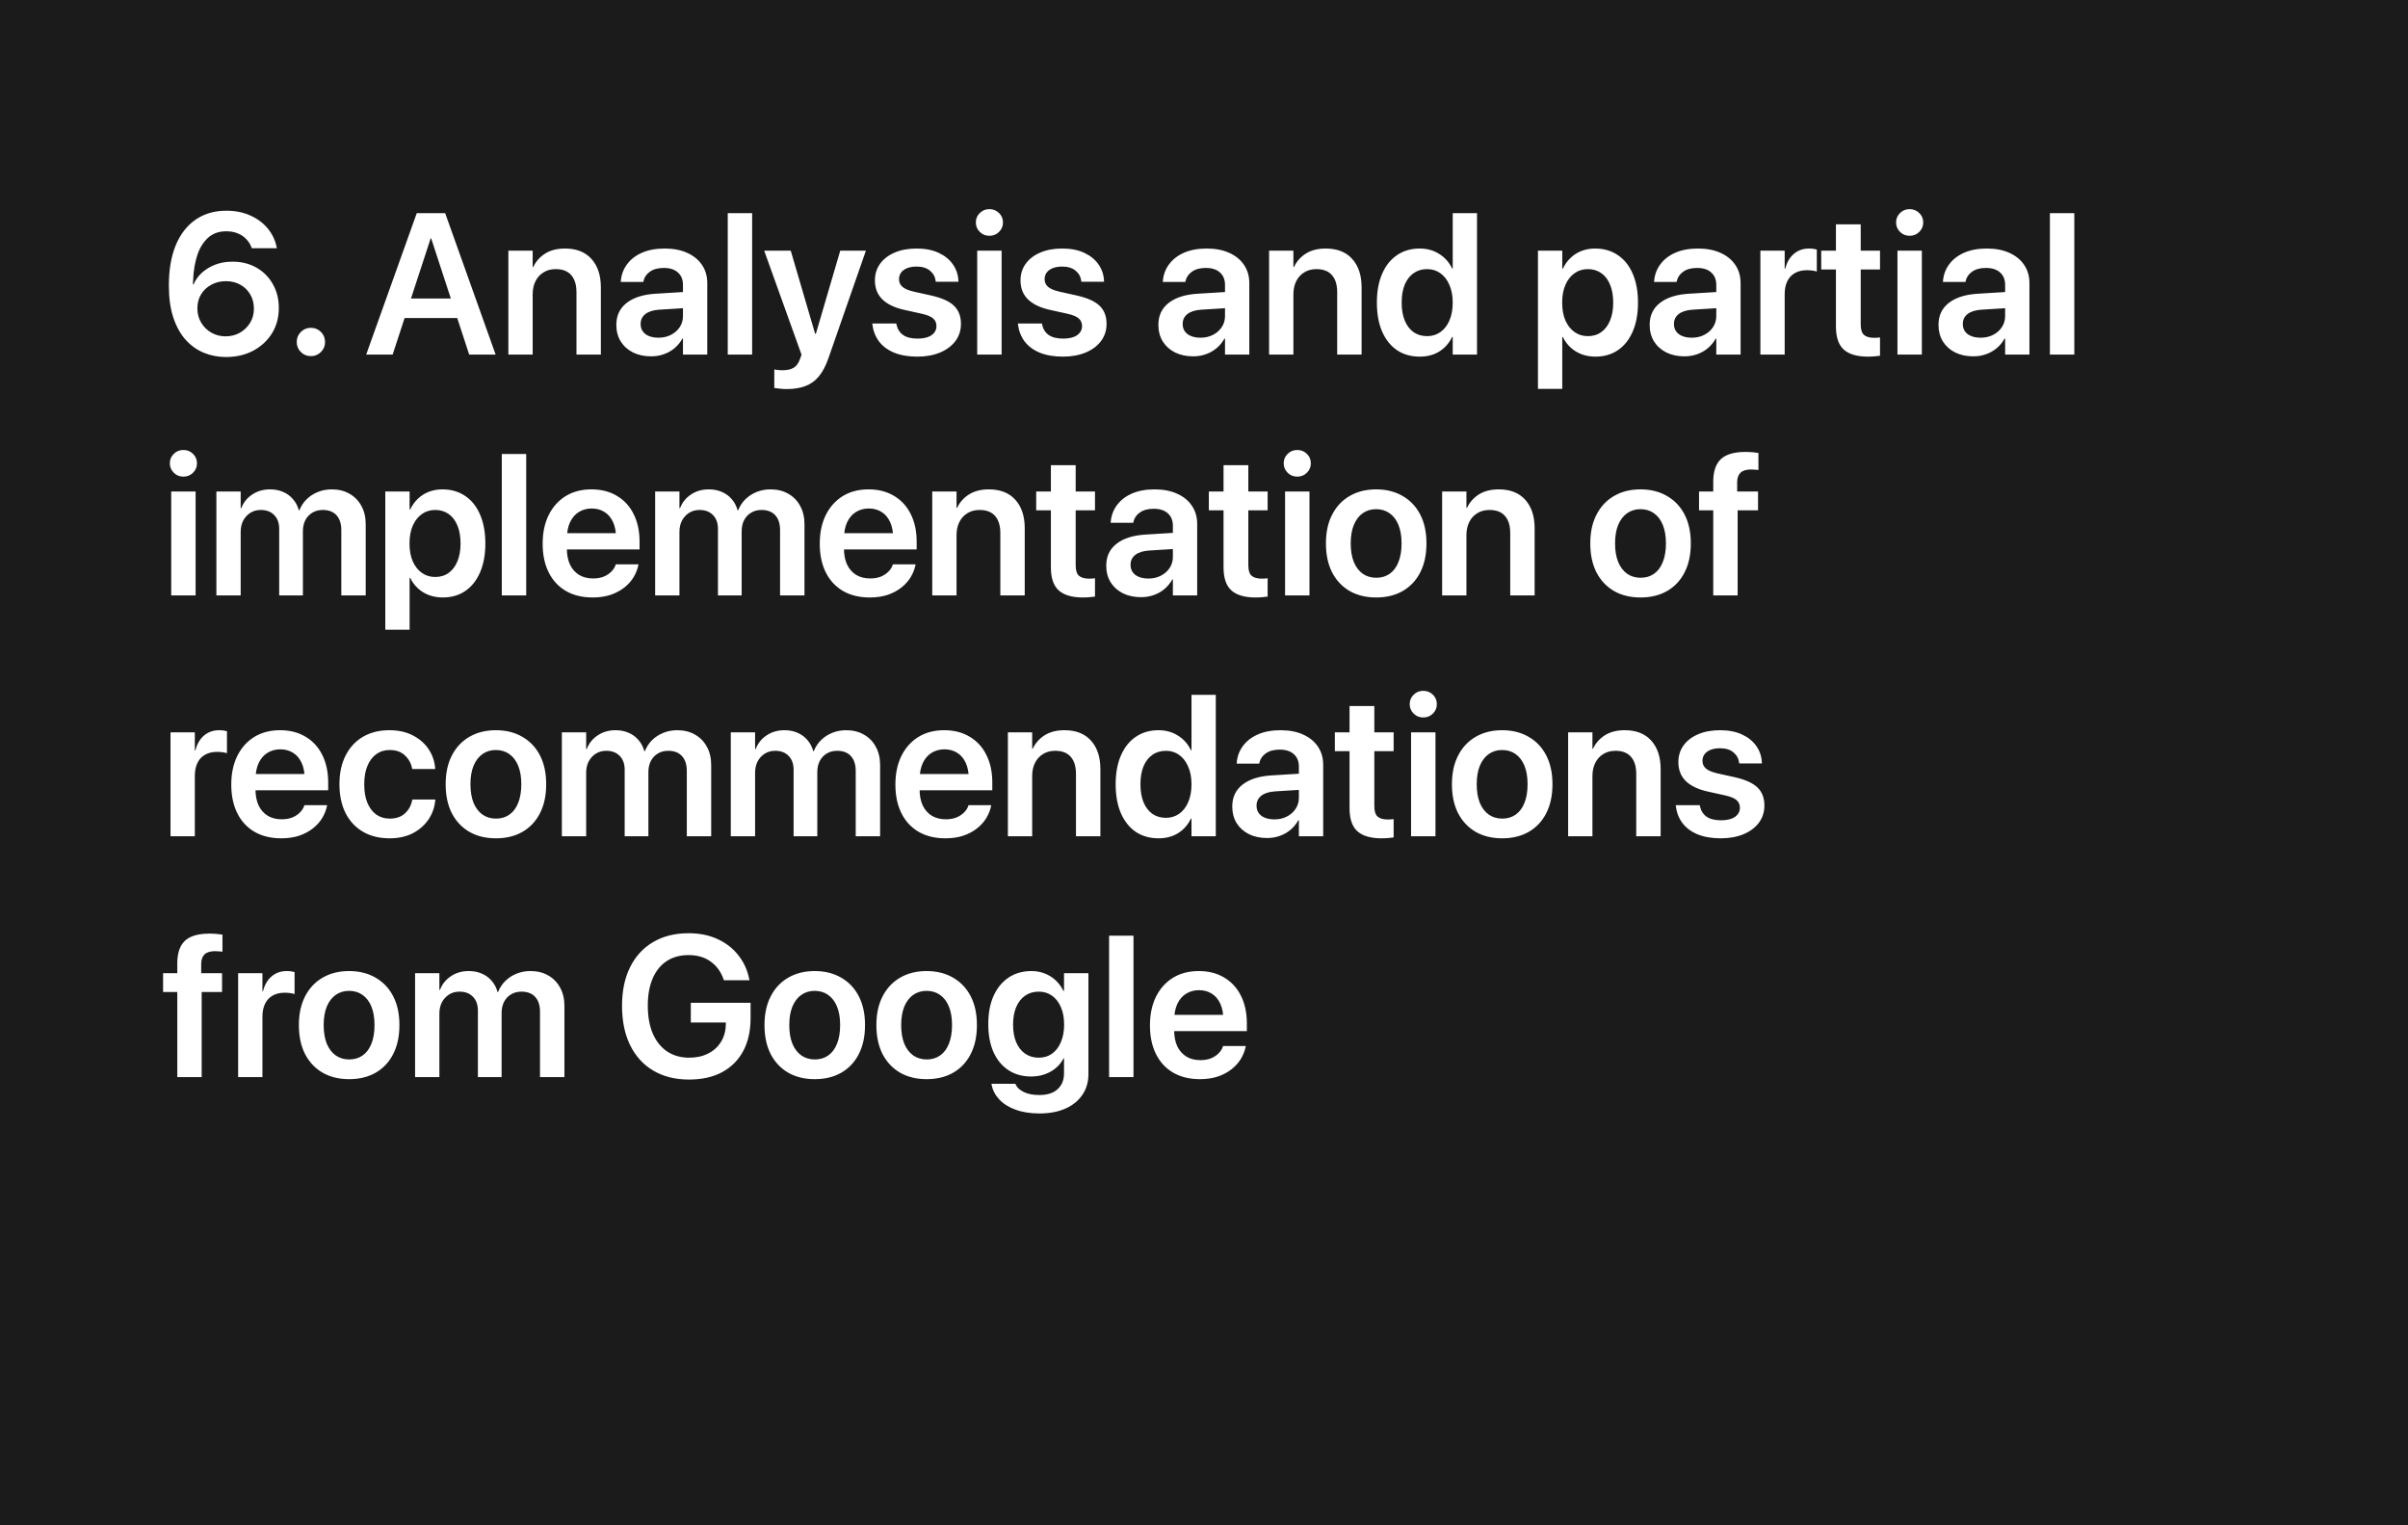 <?xml version="1.0" encoding="UTF-8"?> <svg xmlns="http://www.w3.org/2000/svg" width="360" height="228" viewBox="0 0 360 228" fill="none"> <rect width="360" height="228" fill="#1B1B1B"></rect> <path d="M33.77 53.366C35.294 53.366 36.651 53.054 37.843 52.429C39.034 51.794 39.972 50.93 40.655 49.836C41.339 48.732 41.681 47.468 41.681 46.042V46.013C41.681 44.685 41.383 43.503 40.787 42.468C40.201 41.423 39.386 40.602 38.341 40.007C37.306 39.411 36.109 39.113 34.752 39.113C33.795 39.113 32.931 39.265 32.159 39.567C31.388 39.87 30.724 40.275 30.167 40.783C29.62 41.291 29.21 41.867 28.936 42.512H28.614V46.101H29.508V46.086C29.508 45.295 29.693 44.597 30.064 43.991C30.445 43.376 30.958 42.898 31.602 42.556C32.247 42.204 32.97 42.028 33.77 42.028C34.581 42.028 35.299 42.204 35.924 42.556C36.559 42.907 37.057 43.395 37.418 44.02C37.779 44.636 37.96 45.344 37.96 46.145V46.174C37.96 46.935 37.77 47.629 37.389 48.254C37.018 48.869 36.51 49.362 35.865 49.733C35.23 50.095 34.518 50.275 33.727 50.275C32.945 50.275 32.232 50.09 31.588 49.719C30.943 49.348 30.436 48.845 30.064 48.21C29.693 47.575 29.508 46.872 29.508 46.101L28.849 42.6C28.849 42.473 28.849 42.346 28.849 42.219C28.858 42.092 28.868 41.965 28.878 41.838C28.927 40.5 29.127 39.284 29.479 38.19C29.83 37.097 30.362 36.223 31.075 35.568C31.788 34.904 32.711 34.572 33.844 34.572C34.478 34.572 35.04 34.675 35.528 34.88C36.026 35.075 36.446 35.353 36.788 35.715C37.14 36.066 37.408 36.486 37.594 36.975L37.652 37.106H41.402L41.358 36.945C41.144 35.881 40.69 34.938 39.996 34.118C39.312 33.298 38.443 32.658 37.389 32.199C36.344 31.73 35.167 31.496 33.858 31.496C32.071 31.496 30.533 31.94 29.244 32.829C27.955 33.718 26.964 34.997 26.27 36.667C25.587 38.337 25.245 40.334 25.245 42.658V42.688C25.245 44.543 25.47 46.145 25.919 47.492C26.368 48.83 26.983 49.934 27.765 50.803C28.556 51.672 29.464 52.316 30.489 52.736C31.515 53.156 32.608 53.366 33.77 53.366ZM46.485 53.234C47.071 53.234 47.569 53.029 47.98 52.619C48.39 52.209 48.595 51.711 48.595 51.125C48.595 50.529 48.39 50.026 47.98 49.616C47.569 49.206 47.071 49.001 46.485 49.001C45.89 49.001 45.387 49.206 44.977 49.616C44.566 50.026 44.361 50.529 44.361 51.125C44.361 51.711 44.566 52.209 44.977 52.619C45.387 53.029 45.89 53.234 46.485 53.234ZM54.747 53H58.702L64.386 35.627H65.484V31.862H62.306L54.747 53ZM58.57 47.536H70.274L69.264 44.621H59.581L58.57 47.536ZM70.143 53H74.098L66.554 31.862H64.459V35.627L70.143 53ZM76.002 53H79.635V43.991C79.635 43.239 79.776 42.585 80.06 42.028C80.343 41.462 80.743 41.023 81.261 40.71C81.778 40.388 82.384 40.227 83.077 40.227C84.112 40.227 84.889 40.529 85.406 41.135C85.924 41.73 86.183 42.58 86.183 43.684V53H89.83V42.951C89.83 41.154 89.361 39.738 88.424 38.703C87.496 37.668 86.178 37.15 84.469 37.15C83.297 37.15 82.311 37.399 81.51 37.898C80.719 38.395 80.123 39.065 79.723 39.904H79.635V37.473H76.002V53ZM97.345 53.264C98.028 53.264 98.668 53.156 99.264 52.941C99.869 52.727 100.406 52.419 100.875 52.019C101.344 51.618 101.725 51.149 102.018 50.612H102.105V53H105.738V42.321C105.738 41.276 105.475 40.368 104.947 39.597C104.43 38.825 103.692 38.225 102.735 37.795C101.788 37.365 100.665 37.15 99.366 37.15C98.058 37.15 96.925 37.36 95.968 37.78C95.02 38.2 94.278 38.776 93.741 39.509C93.204 40.231 92.897 41.052 92.818 41.97L92.804 42.145H96.173L96.202 42.014C96.329 41.438 96.651 40.969 97.169 40.607C97.686 40.236 98.375 40.051 99.234 40.051C100.162 40.051 100.87 40.28 101.358 40.739C101.856 41.188 102.105 41.804 102.105 42.585V47.243C102.105 47.858 101.944 48.41 101.622 48.898C101.3 49.387 100.86 49.773 100.304 50.056C99.757 50.339 99.132 50.48 98.429 50.48C97.628 50.48 96.983 50.3 96.495 49.938C96.017 49.567 95.777 49.065 95.777 48.43V48.415C95.777 47.8 96.017 47.307 96.495 46.935C96.974 46.565 97.662 46.35 98.561 46.291L103.98 45.954V43.537L98.048 43.903C96.173 44.011 94.718 44.47 93.683 45.28C92.657 46.081 92.144 47.17 92.144 48.547V48.576C92.144 49.494 92.359 50.31 92.789 51.023C93.228 51.726 93.839 52.277 94.62 52.678C95.411 53.068 96.319 53.264 97.345 53.264ZM108.8 53H112.447V31.862H108.8V53ZM117.633 58.156C118.707 58.156 119.635 58.005 120.416 57.702C121.207 57.409 121.881 56.921 122.438 56.237C122.994 55.563 123.468 54.66 123.858 53.527L129.454 37.473H125.616L121.749 50.656L122.306 49.895H121.529L122.086 50.656L118.219 37.473H114.249L119.83 53.015L119.61 53.645C119.376 54.299 119.054 54.743 118.644 54.977C118.233 55.222 117.677 55.344 116.974 55.344C116.71 55.344 116.476 55.329 116.271 55.3C116.065 55.27 115.895 55.246 115.758 55.227V57.995C115.982 58.034 116.261 58.068 116.593 58.098C116.935 58.137 117.281 58.156 117.633 58.156ZM137.145 53.308C138.414 53.308 139.537 53.107 140.514 52.707C141.5 52.297 142.271 51.726 142.828 50.993C143.385 50.251 143.663 49.392 143.663 48.415V48.4C143.663 47.277 143.321 46.384 142.638 45.72C141.954 45.046 140.807 44.528 139.195 44.167L136.617 43.596C135.816 43.41 135.245 43.166 134.903 42.863C134.571 42.56 134.405 42.19 134.405 41.75V41.735C134.405 41.355 134.508 41.023 134.713 40.739C134.928 40.456 135.23 40.236 135.621 40.08C136.021 39.924 136.49 39.846 137.027 39.846C137.877 39.846 138.546 40.051 139.034 40.461C139.522 40.861 139.806 41.374 139.884 41.999L139.898 42.116H143.297L143.282 41.955C143.243 41.057 142.97 40.246 142.462 39.523C141.964 38.801 141.256 38.225 140.338 37.795C139.42 37.365 138.316 37.15 137.027 37.15C135.787 37.15 134.698 37.351 133.761 37.751C132.823 38.151 132.096 38.708 131.578 39.421C131.061 40.134 130.802 40.964 130.802 41.911V41.926C130.802 43.078 131.173 44.02 131.915 44.753C132.667 45.485 133.785 46.013 135.27 46.335L137.848 46.906C138.658 47.092 139.22 47.331 139.532 47.624C139.845 47.907 140.001 48.278 140.001 48.737V48.752C140.001 49.133 139.884 49.465 139.649 49.748C139.425 50.031 139.103 50.246 138.683 50.393C138.263 50.539 137.755 50.612 137.159 50.612C136.231 50.612 135.509 50.427 134.991 50.056C134.483 49.685 134.161 49.162 134.024 48.488L133.995 48.356H130.406L130.421 48.488C130.538 49.445 130.865 50.29 131.402 51.023C131.949 51.745 132.701 52.307 133.658 52.707C134.625 53.107 135.787 53.308 137.145 53.308ZM146.095 53H149.742V37.473H146.095V53ZM147.911 35.246C148.487 35.246 148.971 35.051 149.361 34.66C149.752 34.27 149.947 33.801 149.947 33.254C149.947 32.697 149.752 32.228 149.361 31.848C148.971 31.457 148.487 31.262 147.911 31.262C147.345 31.262 146.866 31.457 146.476 31.848C146.085 32.228 145.89 32.697 145.89 33.254C145.89 33.801 146.085 34.27 146.476 34.66C146.866 35.051 147.345 35.246 147.911 35.246ZM158.912 53.308C160.182 53.308 161.305 53.107 162.281 52.707C163.268 52.297 164.039 51.726 164.596 50.993C165.152 50.251 165.431 49.392 165.431 48.415V48.4C165.431 47.277 165.089 46.384 164.405 45.72C163.722 45.046 162.574 44.528 160.963 44.167L158.385 43.596C157.584 43.41 157.013 43.166 156.671 42.863C156.339 42.56 156.173 42.19 156.173 41.75V41.735C156.173 41.355 156.275 41.023 156.48 40.739C156.695 40.456 156.998 40.236 157.389 40.08C157.789 39.924 158.258 39.846 158.795 39.846C159.645 39.846 160.313 40.051 160.802 40.461C161.29 40.861 161.573 41.374 161.651 41.999L161.666 42.116H165.064L165.05 41.955C165.011 41.057 164.737 40.246 164.229 39.523C163.731 38.801 163.023 38.225 162.105 37.795C161.188 37.365 160.084 37.15 158.795 37.15C157.555 37.15 156.466 37.351 155.528 37.751C154.591 38.151 153.863 38.708 153.346 39.421C152.828 40.134 152.569 40.964 152.569 41.911V41.926C152.569 43.078 152.94 44.02 153.683 44.753C154.435 45.485 155.553 46.013 157.037 46.335L159.615 46.906C160.426 47.092 160.987 47.331 161.3 47.624C161.612 47.907 161.769 48.278 161.769 48.737V48.752C161.769 49.133 161.651 49.465 161.417 49.748C161.192 50.031 160.87 50.246 160.45 50.393C160.03 50.539 159.522 50.612 158.927 50.612C157.999 50.612 157.276 50.427 156.759 50.056C156.251 49.685 155.929 49.162 155.792 48.488L155.763 48.356H152.174L152.188 48.488C152.306 49.445 152.633 50.29 153.17 51.023C153.717 51.745 154.469 52.307 155.426 52.707C156.393 53.107 157.555 53.308 158.912 53.308ZM178.38 53.264C179.063 53.264 179.703 53.156 180.299 52.941C180.904 52.727 181.441 52.419 181.91 52.019C182.379 51.618 182.76 51.149 183.053 50.612H183.141V53H186.773V42.321C186.773 41.276 186.51 40.368 185.982 39.597C185.465 38.825 184.728 38.225 183.771 37.795C182.823 37.365 181.7 37.15 180.401 37.15C179.093 37.15 177.96 37.36 177.003 37.78C176.056 38.2 175.313 38.776 174.776 39.509C174.239 40.231 173.932 41.052 173.854 41.97L173.839 42.145H177.208L177.237 42.014C177.364 41.438 177.687 40.969 178.204 40.607C178.722 40.236 179.41 40.051 180.27 40.051C181.197 40.051 181.905 40.28 182.394 40.739C182.892 41.188 183.141 41.804 183.141 42.585V47.243C183.141 47.858 182.979 48.41 182.657 48.898C182.335 49.387 181.896 49.773 181.339 50.056C180.792 50.339 180.167 50.48 179.464 50.48C178.663 50.48 178.019 50.3 177.53 49.938C177.052 49.567 176.812 49.065 176.812 48.43V48.415C176.812 47.8 177.052 47.307 177.53 46.935C178.009 46.565 178.697 46.35 179.596 46.291L185.016 45.954V43.537L179.083 43.903C177.208 44.011 175.753 44.47 174.718 45.28C173.692 46.081 173.18 47.17 173.18 48.547V48.576C173.18 49.494 173.395 50.31 173.824 51.023C174.264 51.726 174.874 52.277 175.655 52.678C176.446 53.068 177.354 53.264 178.38 53.264ZM189.732 53H193.365V43.991C193.365 43.239 193.507 42.585 193.79 42.028C194.073 41.462 194.474 41.023 194.991 40.71C195.509 40.388 196.114 40.227 196.808 40.227C197.843 40.227 198.619 40.529 199.137 41.135C199.654 41.73 199.913 42.58 199.913 43.684V53H203.561V42.951C203.561 41.154 203.092 39.738 202.154 38.703C201.227 37.668 199.908 37.15 198.199 37.15C197.027 37.15 196.041 37.399 195.24 37.898C194.449 38.395 193.854 39.065 193.453 39.904H193.365V37.473H189.732V53ZM212.262 53.308C213.385 53.308 214.361 53.049 215.191 52.531C216.021 52.004 216.656 51.281 217.096 50.363H217.184V53H220.816V31.862H217.184V40.139H217.096C216.656 39.211 216.012 38.483 215.162 37.956C214.322 37.419 213.351 37.15 212.247 37.15C210.948 37.15 209.82 37.477 208.863 38.132C207.906 38.776 207.164 39.704 206.637 40.915C206.109 42.116 205.846 43.552 205.846 45.222V45.236C205.846 46.897 206.104 48.332 206.622 49.543C207.149 50.754 207.892 51.687 208.849 52.341C209.815 52.985 210.953 53.308 212.262 53.308ZM213.36 50.246C212.579 50.246 211.9 50.046 211.324 49.645C210.758 49.235 210.318 48.654 210.006 47.902C209.703 47.15 209.552 46.262 209.552 45.236V45.222C209.552 44.187 209.703 43.298 210.006 42.556C210.318 41.813 210.758 41.242 211.324 40.842C211.9 40.432 212.579 40.227 213.36 40.227C214.112 40.227 214.771 40.432 215.338 40.842C215.914 41.252 216.363 41.833 216.686 42.585C217.018 43.327 217.184 44.206 217.184 45.222V45.236C217.184 46.252 217.022 47.136 216.7 47.888C216.378 48.64 215.929 49.221 215.353 49.631C214.776 50.041 214.112 50.246 213.36 50.246ZM229.928 58.127H233.561V50.378H233.648C233.941 50.983 234.327 51.506 234.806 51.945C235.284 52.385 235.836 52.722 236.461 52.956C237.096 53.19 237.779 53.308 238.512 53.308C239.811 53.308 240.934 52.985 241.881 52.341C242.838 51.687 243.575 50.759 244.093 49.558C244.62 48.347 244.884 46.911 244.884 45.251V45.236C244.884 43.566 244.62 42.126 244.093 40.915C243.575 39.704 242.833 38.776 241.866 38.132C240.909 37.477 239.771 37.15 238.453 37.15C237.721 37.15 237.042 37.273 236.417 37.517C235.802 37.761 235.26 38.107 234.791 38.557C234.332 38.996 233.951 39.528 233.648 40.153H233.561V37.473H229.928V58.127ZM237.384 50.246C236.632 50.246 235.968 50.041 235.392 49.631C234.815 49.221 234.361 48.645 234.029 47.902C233.707 47.15 233.546 46.267 233.546 45.251V45.236C233.546 44.211 233.707 43.327 234.029 42.585C234.361 41.833 234.815 41.252 235.392 40.842C235.968 40.432 236.632 40.227 237.384 40.227C238.155 40.227 238.824 40.427 239.391 40.827C239.967 41.227 240.406 41.804 240.709 42.556C241.021 43.298 241.178 44.191 241.178 45.236V45.251C241.178 46.267 241.021 47.15 240.709 47.902C240.406 48.645 239.972 49.221 239.405 49.631C238.839 50.041 238.165 50.246 237.384 50.246ZM251.827 53.264C252.511 53.264 253.15 53.156 253.746 52.941C254.352 52.727 254.889 52.419 255.357 52.019C255.826 51.618 256.207 51.149 256.5 50.612H256.588V53H260.221V42.321C260.221 41.276 259.957 40.368 259.43 39.597C258.912 38.825 258.175 38.225 257.218 37.795C256.271 37.365 255.147 37.15 253.849 37.15C252.54 37.15 251.407 37.36 250.45 37.78C249.503 38.2 248.761 38.776 248.224 39.509C247.687 40.231 247.379 41.052 247.301 41.97L247.286 42.145H250.655L250.685 42.014C250.812 41.438 251.134 40.969 251.651 40.607C252.169 40.236 252.857 40.051 253.717 40.051C254.645 40.051 255.353 40.28 255.841 40.739C256.339 41.188 256.588 41.804 256.588 42.585V47.243C256.588 47.858 256.427 48.41 256.104 48.898C255.782 49.387 255.343 49.773 254.786 50.056C254.239 50.339 253.614 50.48 252.911 50.48C252.11 50.48 251.466 50.3 250.978 49.938C250.499 49.567 250.26 49.065 250.26 48.43V48.415C250.26 47.8 250.499 47.307 250.978 46.935C251.456 46.565 252.145 46.35 253.043 46.291L258.463 45.954V43.537L252.53 43.903C250.655 44.011 249.2 44.47 248.165 45.28C247.14 46.081 246.627 47.17 246.627 48.547V48.576C246.627 49.494 246.842 50.31 247.271 51.023C247.711 51.726 248.321 52.277 249.103 52.678C249.894 53.068 250.802 53.264 251.827 53.264ZM263.18 53H266.812V43.991C266.812 43.22 266.944 42.565 267.208 42.028C267.472 41.491 267.853 41.086 268.351 40.812C268.849 40.529 269.439 40.388 270.123 40.388C270.436 40.388 270.724 40.407 270.987 40.446C271.261 40.485 271.471 40.534 271.617 40.593V37.297C271.48 37.258 271.31 37.224 271.104 37.194C270.899 37.165 270.685 37.15 270.46 37.15C269.562 37.15 268.8 37.419 268.175 37.956C267.56 38.483 267.135 39.216 266.9 40.153H266.812V37.473H263.18V53ZM279.249 53.308C279.63 53.308 279.972 53.293 280.274 53.264C280.587 53.234 280.851 53.205 281.065 53.176V50.437C280.938 50.446 280.802 50.461 280.655 50.48C280.519 50.49 280.357 50.495 280.172 50.495C279.518 50.495 279.02 50.353 278.678 50.07C278.346 49.777 278.18 49.255 278.18 48.503V40.285H281.065V37.473H278.18V33.532H274.474V37.473H272.276V40.285H274.474V48.796C274.474 50.398 274.864 51.55 275.646 52.253C276.437 52.956 277.638 53.308 279.249 53.308ZM283.673 53H287.32V37.473H283.673V53ZM285.489 35.246C286.065 35.246 286.549 35.051 286.939 34.66C287.33 34.27 287.525 33.801 287.525 33.254C287.525 32.697 287.33 32.228 286.939 31.848C286.549 31.457 286.065 31.262 285.489 31.262C284.923 31.262 284.444 31.457 284.054 31.848C283.663 32.228 283.468 32.697 283.468 33.254C283.468 33.801 283.663 34.27 284.054 34.66C284.444 35.051 284.923 35.246 285.489 35.246ZM295.011 53.264C295.694 53.264 296.334 53.156 296.93 52.941C297.535 52.727 298.072 52.419 298.541 52.019C299.01 51.618 299.391 51.149 299.684 50.612H299.771V53H303.404V42.321C303.404 41.276 303.141 40.368 302.613 39.597C302.096 38.825 301.358 38.225 300.401 37.795C299.454 37.365 298.331 37.15 297.032 37.15C295.724 37.15 294.591 37.36 293.634 37.78C292.687 38.2 291.944 38.776 291.407 39.509C290.87 40.231 290.562 41.052 290.484 41.97L290.47 42.145H293.839L293.868 42.014C293.995 41.438 294.317 40.969 294.835 40.607C295.353 40.236 296.041 40.051 296.9 40.051C297.828 40.051 298.536 40.28 299.024 40.739C299.522 41.188 299.771 41.804 299.771 42.585V47.243C299.771 47.858 299.61 48.41 299.288 48.898C298.966 49.387 298.526 49.773 297.97 50.056C297.423 50.339 296.798 50.48 296.095 50.48C295.294 50.48 294.649 50.3 294.161 49.938C293.683 49.567 293.443 49.065 293.443 48.43V48.415C293.443 47.8 293.683 47.307 294.161 46.935C294.64 46.565 295.328 46.35 296.227 46.291L301.646 45.954V43.537L295.714 43.903C293.839 44.011 292.384 44.47 291.349 45.28C290.323 46.081 289.811 47.17 289.811 48.547V48.576C289.811 49.494 290.025 50.31 290.455 51.023C290.895 51.726 291.505 52.277 292.286 52.678C293.077 53.068 293.985 53.264 295.011 53.264ZM306.466 53H310.113V31.862H306.466V53ZM25.597 89H29.244V73.473H25.597V89ZM27.413 71.246C27.989 71.246 28.473 71.051 28.863 70.66C29.254 70.269 29.449 69.801 29.449 69.254C29.449 68.697 29.254 68.228 28.863 67.848C28.473 67.457 27.989 67.262 27.413 67.262C26.847 67.262 26.368 67.457 25.977 67.848C25.587 68.228 25.392 68.697 25.392 69.254C25.392 69.801 25.587 70.269 25.977 70.66C26.368 71.051 26.847 71.246 27.413 71.246ZM32.35 89H35.982V79.493C35.982 78.858 36.109 78.297 36.363 77.809C36.627 77.32 36.983 76.935 37.433 76.651C37.882 76.368 38.399 76.227 38.985 76.227C39.835 76.227 40.504 76.481 40.992 76.988C41.49 77.486 41.739 78.175 41.739 79.054V89H45.284V79.405C45.284 78.78 45.406 78.228 45.65 77.75C45.904 77.272 46.251 76.9 46.69 76.637C47.14 76.363 47.657 76.227 48.243 76.227C49.142 76.227 49.83 76.49 50.309 77.018C50.787 77.545 51.026 78.287 51.026 79.244V89H54.674V78.351C54.674 77.306 54.459 76.397 54.029 75.626C53.609 74.845 53.019 74.239 52.257 73.81C51.505 73.37 50.616 73.15 49.591 73.15C48.849 73.15 48.155 73.282 47.511 73.546C46.876 73.8 46.319 74.161 45.841 74.63C45.372 75.089 45.011 75.641 44.757 76.285H44.684C44.498 75.621 44.2 75.06 43.79 74.601C43.39 74.132 42.901 73.775 42.325 73.531C41.749 73.277 41.1 73.15 40.377 73.15C39.352 73.15 38.458 73.409 37.696 73.927C36.935 74.435 36.393 75.113 36.07 75.963H35.982V73.473H32.35V89ZM57.603 94.127H61.236V86.378H61.324C61.617 86.983 62.003 87.506 62.481 87.945C62.96 88.385 63.512 88.722 64.137 88.956C64.772 89.19 65.455 89.308 66.188 89.308C67.486 89.308 68.609 88.985 69.557 88.341C70.514 87.686 71.251 86.759 71.769 85.558C72.296 84.347 72.56 82.911 72.56 81.251V81.236C72.56 79.566 72.296 78.126 71.769 76.915C71.251 75.704 70.509 74.776 69.542 74.132C68.585 73.478 67.447 73.15 66.129 73.15C65.397 73.15 64.718 73.272 64.093 73.517C63.477 73.761 62.935 74.107 62.467 74.557C62.008 74.996 61.627 75.528 61.324 76.153H61.236V73.473H57.603V94.127ZM65.06 86.246C64.308 86.246 63.644 86.041 63.067 85.631C62.491 85.221 62.037 84.644 61.705 83.902C61.383 83.15 61.222 82.267 61.222 81.251V81.236C61.222 80.211 61.383 79.327 61.705 78.585C62.037 77.833 62.491 77.252 63.067 76.842C63.644 76.432 64.308 76.227 65.06 76.227C65.831 76.227 66.5 76.427 67.066 76.827C67.643 77.228 68.082 77.804 68.385 78.556C68.697 79.298 68.853 80.191 68.853 81.236V81.251C68.853 82.267 68.697 83.15 68.385 83.902C68.082 84.644 67.647 85.221 67.081 85.631C66.515 86.041 65.841 86.246 65.06 86.246ZM75.02 89H78.668V67.862H75.02V89ZM88.6 89.308C89.606 89.308 90.504 89.176 91.295 88.912C92.086 88.639 92.769 88.272 93.346 87.814C93.922 87.355 94.381 86.842 94.723 86.275C95.064 85.699 95.299 85.113 95.426 84.518L95.455 84.356H92.057L92.027 84.459C91.91 84.811 91.7 85.138 91.397 85.44C91.105 85.743 90.728 85.992 90.269 86.188C89.811 86.373 89.278 86.466 88.673 86.466C87.862 86.466 87.164 86.29 86.578 85.939C85.992 85.577 85.538 85.064 85.216 84.4C84.903 83.727 84.747 82.916 84.747 81.969V80.562C84.747 79.586 84.903 78.756 85.216 78.072C85.538 77.389 85.978 76.876 86.534 76.534C87.101 76.183 87.745 76.007 88.468 76.007C89.181 76.007 89.811 76.178 90.357 76.519C90.904 76.852 91.334 77.355 91.647 78.028C91.959 78.702 92.115 79.547 92.115 80.562V81.969L93.873 79.698H82.931V82.13H95.616V80.958C95.616 79.395 95.323 78.028 94.737 76.856C94.161 75.685 93.331 74.776 92.247 74.132C91.173 73.478 89.898 73.15 88.424 73.15C86.939 73.15 85.65 73.487 84.557 74.161C83.473 74.835 82.628 75.782 82.022 77.003C81.427 78.214 81.129 79.635 81.129 81.266V81.28C81.129 82.921 81.427 84.342 82.022 85.543C82.618 86.744 83.473 87.672 84.586 88.326C85.709 88.981 87.047 89.308 88.6 89.308ZM97.945 89H101.578V79.493C101.578 78.858 101.705 78.297 101.959 77.809C102.223 77.32 102.579 76.935 103.028 76.651C103.478 76.368 103.995 76.227 104.581 76.227C105.431 76.227 106.1 76.481 106.588 76.988C107.086 77.486 107.335 78.175 107.335 79.054V89H110.88V79.405C110.88 78.78 111.002 78.228 111.246 77.75C111.5 77.272 111.847 76.9 112.286 76.637C112.735 76.363 113.253 76.227 113.839 76.227C114.737 76.227 115.426 76.49 115.904 77.018C116.383 77.545 116.622 78.287 116.622 79.244V89H120.27V78.351C120.27 77.306 120.055 76.397 119.625 75.626C119.205 74.845 118.614 74.239 117.853 73.81C117.101 73.37 116.212 73.15 115.187 73.15C114.444 73.15 113.751 73.282 113.106 73.546C112.472 73.8 111.915 74.161 111.437 74.63C110.968 75.089 110.606 75.641 110.353 76.285H110.279C110.094 75.621 109.796 75.06 109.386 74.601C108.985 74.132 108.497 73.775 107.921 73.531C107.345 73.277 106.695 73.15 105.973 73.15C104.947 73.15 104.054 73.409 103.292 73.927C102.53 74.435 101.988 75.113 101.666 75.963H101.578V73.473H97.945V89ZM130.025 89.308C131.031 89.308 131.93 89.176 132.721 88.912C133.512 88.639 134.195 88.272 134.771 87.814C135.348 87.355 135.807 86.842 136.148 86.275C136.49 85.699 136.725 85.113 136.852 84.518L136.881 84.356H133.482L133.453 84.459C133.336 84.811 133.126 85.138 132.823 85.44C132.53 85.743 132.154 85.992 131.695 86.188C131.236 86.373 130.704 86.466 130.099 86.466C129.288 86.466 128.59 86.29 128.004 85.939C127.418 85.577 126.964 85.064 126.642 84.4C126.329 83.727 126.173 82.916 126.173 81.969V80.562C126.173 79.586 126.329 78.756 126.642 78.072C126.964 77.389 127.403 76.876 127.96 76.534C128.526 76.183 129.171 76.007 129.894 76.007C130.606 76.007 131.236 76.178 131.783 76.519C132.33 76.852 132.76 77.355 133.072 78.028C133.385 78.702 133.541 79.547 133.541 80.562V81.969L135.299 79.698H124.356V82.13H137.042V80.958C137.042 79.395 136.749 78.028 136.163 76.856C135.587 75.685 134.757 74.776 133.673 74.132C132.599 73.478 131.324 73.15 129.85 73.15C128.365 73.15 127.076 73.487 125.982 74.161C124.898 74.835 124.054 75.782 123.448 77.003C122.853 78.214 122.555 79.635 122.555 81.266V81.28C122.555 82.921 122.853 84.342 123.448 85.543C124.044 86.744 124.898 87.672 126.012 88.326C127.135 88.981 128.473 89.308 130.025 89.308ZM139.371 89H143.004V79.991C143.004 79.239 143.146 78.585 143.429 78.028C143.712 77.462 144.112 77.022 144.63 76.71C145.147 76.388 145.753 76.227 146.446 76.227C147.481 76.227 148.258 76.529 148.775 77.135C149.293 77.731 149.552 78.58 149.552 79.684V89H153.199V78.951C153.199 77.154 152.73 75.738 151.793 74.703C150.865 73.668 149.547 73.15 147.838 73.15C146.666 73.15 145.68 73.399 144.879 73.897C144.088 74.395 143.492 75.064 143.092 75.904H143.004V73.473H139.371V89ZM161.886 89.308C162.267 89.308 162.608 89.293 162.911 89.264C163.224 89.234 163.487 89.205 163.702 89.176V86.436C163.575 86.446 163.438 86.461 163.292 86.481C163.155 86.49 162.994 86.495 162.809 86.495C162.154 86.495 161.656 86.353 161.314 86.07C160.982 85.777 160.816 85.255 160.816 84.503V76.285H163.702V73.473H160.816V69.532H157.11V73.473H154.913V76.285H157.11V84.796C157.11 86.397 157.501 87.55 158.282 88.253C159.073 88.956 160.274 89.308 161.886 89.308ZM170.587 89.264C171.271 89.264 171.91 89.156 172.506 88.941C173.111 88.727 173.648 88.419 174.117 88.019C174.586 87.618 174.967 87.149 175.26 86.612H175.348V89H178.98V78.321C178.98 77.276 178.717 76.368 178.189 75.597C177.672 74.825 176.935 74.225 175.978 73.795C175.03 73.365 173.907 73.15 172.608 73.15C171.3 73.15 170.167 73.36 169.21 73.78C168.263 74.2 167.521 74.776 166.983 75.509C166.446 76.231 166.139 77.052 166.061 77.97L166.046 78.145H169.415L169.444 78.014C169.571 77.438 169.894 76.969 170.411 76.607C170.929 76.236 171.617 76.051 172.477 76.051C173.404 76.051 174.112 76.28 174.601 76.739C175.099 77.189 175.348 77.804 175.348 78.585V83.243C175.348 83.858 175.187 84.41 174.864 84.898C174.542 85.387 174.103 85.772 173.546 86.056C172.999 86.339 172.374 86.481 171.671 86.481C170.87 86.481 170.226 86.3 169.737 85.939C169.259 85.567 169.02 85.064 169.02 84.43V84.415C169.02 83.8 169.259 83.307 169.737 82.936C170.216 82.564 170.904 82.35 171.803 82.291L177.223 81.954V79.537L171.29 79.903C169.415 80.011 167.96 80.47 166.925 81.28C165.899 82.081 165.387 83.17 165.387 84.547V84.576C165.387 85.494 165.602 86.31 166.031 87.022C166.471 87.726 167.081 88.277 167.862 88.678C168.653 89.068 169.562 89.264 170.587 89.264ZM187.696 89.308C188.077 89.308 188.419 89.293 188.722 89.264C189.034 89.234 189.298 89.205 189.513 89.176V86.436C189.386 86.446 189.249 86.461 189.103 86.481C188.966 86.49 188.805 86.495 188.619 86.495C187.965 86.495 187.467 86.353 187.125 86.07C186.793 85.777 186.627 85.255 186.627 84.503V76.285H189.513V73.473H186.627V69.532H182.921V73.473H180.724V76.285H182.921V84.796C182.921 86.397 183.312 87.55 184.093 88.253C184.884 88.956 186.085 89.308 187.696 89.308ZM192.12 89H195.768V73.473H192.12V89ZM193.937 71.246C194.513 71.246 194.996 71.051 195.387 70.66C195.777 70.269 195.973 69.801 195.973 69.254C195.973 68.697 195.777 68.228 195.387 67.848C194.996 67.457 194.513 67.262 193.937 67.262C193.37 67.262 192.892 67.457 192.501 67.848C192.11 68.228 191.915 68.697 191.915 69.254C191.915 69.801 192.11 70.269 192.501 70.66C192.892 71.051 193.37 71.246 193.937 71.246ZM205.743 89.308C207.267 89.308 208.59 88.985 209.713 88.341C210.836 87.696 211.705 86.773 212.32 85.572C212.945 84.361 213.258 82.916 213.258 81.236V81.207C213.258 79.537 212.945 78.102 212.32 76.9C211.695 75.699 210.816 74.776 209.684 74.132C208.561 73.478 207.242 73.15 205.729 73.15C204.225 73.15 202.911 73.478 201.788 74.132C200.665 74.776 199.791 75.704 199.166 76.915C198.541 78.116 198.229 79.547 198.229 81.207V81.236C198.229 82.906 198.536 84.347 199.151 85.558C199.776 86.759 200.65 87.686 201.773 88.341C202.896 88.985 204.22 89.308 205.743 89.308ZM205.758 86.363C204.986 86.363 204.312 86.163 203.736 85.763C203.17 85.362 202.726 84.781 202.403 84.019C202.091 83.248 201.935 82.32 201.935 81.236V81.207C201.935 80.133 202.091 79.215 202.403 78.453C202.726 77.691 203.17 77.11 203.736 76.71C204.312 76.31 204.977 76.109 205.729 76.109C206.5 76.109 207.169 76.31 207.735 76.71C208.312 77.11 208.756 77.691 209.068 78.453C209.381 79.215 209.537 80.133 209.537 81.207V81.236C209.537 82.32 209.381 83.248 209.068 84.019C208.766 84.781 208.331 85.362 207.765 85.763C207.198 86.163 206.529 86.363 205.758 86.363ZM215.602 89H219.234V79.991C219.234 79.239 219.376 78.585 219.659 78.028C219.942 77.462 220.343 77.022 220.86 76.71C221.378 76.388 221.983 76.227 222.677 76.227C223.712 76.227 224.488 76.529 225.006 77.135C225.523 77.731 225.782 78.58 225.782 79.684V89H229.43V78.951C229.43 77.154 228.961 75.738 228.023 74.703C227.096 73.668 225.777 73.15 224.068 73.15C222.896 73.15 221.91 73.399 221.109 73.897C220.318 74.395 219.723 75.064 219.322 75.904H219.234V73.473H215.602V89ZM245.265 89.308C246.788 89.308 248.111 88.985 249.234 88.341C250.357 87.696 251.227 86.773 251.842 85.572C252.467 84.361 252.779 82.916 252.779 81.236V81.207C252.779 79.537 252.467 78.102 251.842 76.9C251.217 75.699 250.338 74.776 249.205 74.132C248.082 73.478 246.764 73.15 245.25 73.15C243.746 73.15 242.433 73.478 241.31 74.132C240.187 74.776 239.312 75.704 238.688 76.915C238.062 78.116 237.75 79.547 237.75 81.207V81.236C237.75 82.906 238.058 84.347 238.673 85.558C239.298 86.759 240.172 87.686 241.295 88.341C242.418 88.985 243.741 89.308 245.265 89.308ZM245.279 86.363C244.508 86.363 243.834 86.163 243.258 85.763C242.691 85.362 242.247 84.781 241.925 84.019C241.612 83.248 241.456 82.32 241.456 81.236V81.207C241.456 80.133 241.612 79.215 241.925 78.453C242.247 77.691 242.691 77.11 243.258 76.71C243.834 76.31 244.498 76.109 245.25 76.109C246.021 76.109 246.69 76.31 247.257 76.71C247.833 77.11 248.277 77.691 248.59 78.453C248.902 79.215 249.059 80.133 249.059 81.207V81.236C249.059 82.32 248.902 83.248 248.59 84.019C248.287 84.781 247.853 85.362 247.286 85.763C246.72 86.163 246.051 86.363 245.279 86.363ZM256.134 89H259.781V76.285H262.828V73.473H259.708V72.096C259.708 71.461 259.874 70.982 260.206 70.66C260.548 70.338 261.075 70.177 261.788 70.177C261.983 70.177 262.174 70.186 262.359 70.206C262.555 70.216 262.73 70.231 262.887 70.25V67.701C262.662 67.662 262.369 67.628 262.008 67.599C261.656 67.569 261.3 67.555 260.938 67.555C259.249 67.555 258.023 67.916 257.262 68.639C256.51 69.361 256.134 70.48 256.134 71.993V73.473H254.01V76.285H256.134V89ZM25.494 125H29.127V115.991C29.127 115.22 29.259 114.565 29.523 114.028C29.786 113.491 30.167 113.086 30.665 112.812C31.163 112.529 31.754 112.388 32.438 112.388C32.75 112.388 33.038 112.407 33.302 112.446C33.575 112.485 33.785 112.534 33.932 112.593V109.297C33.795 109.258 33.624 109.224 33.419 109.194C33.214 109.165 32.999 109.15 32.774 109.15C31.876 109.15 31.114 109.419 30.489 109.956C29.874 110.483 29.449 111.216 29.215 112.153H29.127V109.473H25.494V125ZM42.047 125.308C43.053 125.308 43.951 125.176 44.742 124.912C45.533 124.639 46.217 124.272 46.793 123.813C47.369 123.354 47.828 122.842 48.17 122.275C48.512 121.699 48.746 121.113 48.873 120.518L48.902 120.356H45.504L45.475 120.459C45.357 120.811 45.148 121.138 44.845 121.44C44.552 121.743 44.176 121.992 43.717 122.188C43.258 122.373 42.726 122.466 42.12 122.466C41.31 122.466 40.611 122.29 40.025 121.938C39.44 121.577 38.985 121.064 38.663 120.4C38.351 119.727 38.194 118.916 38.194 117.969V116.562C38.194 115.586 38.351 114.756 38.663 114.072C38.985 113.389 39.425 112.876 39.981 112.534C40.548 112.183 41.192 112.007 41.915 112.007C42.628 112.007 43.258 112.178 43.805 112.52C44.352 112.852 44.781 113.354 45.094 114.028C45.406 114.702 45.562 115.547 45.562 116.562V117.969L47.32 115.698H36.378V118.13H49.063V116.958C49.063 115.396 48.77 114.028 48.185 112.856C47.608 111.685 46.778 110.776 45.694 110.132C44.62 109.478 43.346 109.15 41.871 109.15C40.387 109.15 39.098 109.487 38.004 110.161C36.92 110.835 36.075 111.782 35.47 113.003C34.874 114.214 34.576 115.635 34.576 117.266V117.28C34.576 118.921 34.874 120.342 35.47 121.543C36.065 122.744 36.92 123.672 38.033 124.326C39.156 124.98 40.494 125.308 42.047 125.308ZM58.248 125.308C59.557 125.308 60.704 125.059 61.69 124.561C62.677 124.053 63.463 123.369 64.049 122.51C64.635 121.65 64.977 120.684 65.074 119.609L65.089 119.507H61.647L61.617 119.639C61.451 120.449 61.08 121.108 60.504 121.616C59.938 122.114 59.19 122.363 58.263 122.363C57.501 122.363 56.832 122.163 56.256 121.763C55.69 121.353 55.245 120.767 54.923 120.005C54.61 119.243 54.454 118.325 54.454 117.251V117.236C54.454 116.172 54.61 115.259 54.923 114.497C55.235 113.735 55.675 113.149 56.241 112.739C56.817 112.319 57.486 112.109 58.248 112.109C59.215 112.109 59.977 112.378 60.533 112.915C61.1 113.442 61.456 114.082 61.602 114.834L61.632 114.951H65.06V114.849C64.981 113.813 64.659 112.866 64.093 112.007C63.526 111.147 62.745 110.459 61.749 109.941C60.753 109.414 59.571 109.15 58.204 109.15C56.7 109.15 55.387 109.478 54.264 110.132C53.15 110.786 52.286 111.719 51.671 112.93C51.056 114.131 50.748 115.557 50.748 117.207V117.222C50.748 118.882 51.051 120.317 51.656 121.528C52.272 122.739 53.141 123.672 54.264 124.326C55.387 124.98 56.715 125.308 58.248 125.308ZM74.142 125.308C75.665 125.308 76.988 124.985 78.111 124.341C79.234 123.696 80.103 122.773 80.719 121.572C81.344 120.361 81.656 118.916 81.656 117.236V117.207C81.656 115.537 81.344 114.102 80.719 112.9C80.094 111.699 79.215 110.776 78.082 110.132C76.959 109.478 75.641 109.15 74.127 109.15C72.623 109.15 71.31 109.478 70.186 110.132C69.064 110.776 68.189 111.704 67.564 112.915C66.939 114.116 66.627 115.547 66.627 117.207V117.236C66.627 118.906 66.935 120.347 67.55 121.558C68.175 122.759 69.049 123.687 70.172 124.341C71.295 124.985 72.618 125.308 74.142 125.308ZM74.156 122.363C73.385 122.363 72.711 122.163 72.135 121.763C71.568 121.362 71.124 120.781 70.802 120.02C70.489 119.248 70.333 118.32 70.333 117.236V117.207C70.333 116.133 70.489 115.215 70.802 114.453C71.124 113.691 71.568 113.11 72.135 112.71C72.711 112.31 73.375 112.109 74.127 112.109C74.898 112.109 75.567 112.31 76.134 112.71C76.71 113.11 77.154 113.691 77.467 114.453C77.779 115.215 77.936 116.133 77.936 117.207V117.236C77.936 118.32 77.779 119.248 77.467 120.02C77.164 120.781 76.73 121.362 76.163 121.763C75.597 122.163 74.928 122.363 74.156 122.363ZM84 125H87.633V115.493C87.633 114.858 87.76 114.297 88.014 113.809C88.277 113.32 88.634 112.935 89.083 112.651C89.532 112.368 90.05 112.227 90.636 112.227C91.485 112.227 92.154 112.48 92.643 112.988C93.141 113.486 93.39 114.175 93.39 115.054V125H96.935V115.405C96.935 114.78 97.057 114.229 97.301 113.75C97.555 113.271 97.901 112.9 98.341 112.637C98.79 112.363 99.308 112.227 99.894 112.227C100.792 112.227 101.48 112.49 101.959 113.018C102.438 113.545 102.677 114.287 102.677 115.244V125H106.324V114.351C106.324 113.306 106.109 112.397 105.68 111.626C105.26 110.845 104.669 110.239 103.907 109.81C103.155 109.37 102.267 109.15 101.241 109.15C100.499 109.15 99.806 109.282 99.161 109.546C98.526 109.8 97.97 110.161 97.491 110.63C97.022 111.089 96.661 111.641 96.407 112.285H96.334C96.148 111.621 95.851 111.06 95.44 110.601C95.04 110.132 94.552 109.775 93.976 109.531C93.399 109.277 92.75 109.15 92.027 109.15C91.002 109.15 90.108 109.409 89.347 109.927C88.585 110.435 88.043 111.113 87.721 111.963H87.633V109.473H84V125ZM109.254 125H112.887V115.493C112.887 114.858 113.014 114.297 113.268 113.809C113.531 113.32 113.888 112.935 114.337 112.651C114.786 112.368 115.304 112.227 115.89 112.227C116.739 112.227 117.408 112.48 117.896 112.988C118.395 113.486 118.644 114.175 118.644 115.054V125H122.188V115.405C122.188 114.78 122.311 114.229 122.555 113.75C122.809 113.271 123.155 112.9 123.595 112.637C124.044 112.363 124.562 112.227 125.147 112.227C126.046 112.227 126.734 112.49 127.213 113.018C127.691 113.545 127.931 114.287 127.931 115.244V125H131.578V114.351C131.578 113.306 131.363 112.397 130.934 111.626C130.514 110.845 129.923 110.239 129.161 109.81C128.409 109.37 127.521 109.15 126.495 109.15C125.753 109.15 125.06 109.282 124.415 109.546C123.78 109.8 123.224 110.161 122.745 110.63C122.276 111.089 121.915 111.641 121.661 112.285H121.588C121.402 111.621 121.104 111.06 120.694 110.601C120.294 110.132 119.806 109.775 119.229 109.531C118.653 109.277 118.004 109.15 117.281 109.15C116.256 109.15 115.362 109.409 114.601 109.927C113.839 110.435 113.297 111.113 112.975 111.963H112.887V109.473H109.254V125ZM141.334 125.308C142.34 125.308 143.238 125.176 144.029 124.912C144.82 124.639 145.504 124.272 146.08 123.813C146.656 123.354 147.115 122.842 147.457 122.275C147.799 121.699 148.033 121.113 148.16 120.518L148.189 120.356H144.791L144.762 120.459C144.645 120.811 144.435 121.138 144.132 121.44C143.839 121.743 143.463 121.992 143.004 122.188C142.545 122.373 142.013 122.466 141.407 122.466C140.597 122.466 139.898 122.29 139.312 121.938C138.727 121.577 138.272 121.064 137.95 120.4C137.638 119.727 137.481 118.916 137.481 117.969V116.562C137.481 115.586 137.638 114.756 137.95 114.072C138.272 113.389 138.712 112.876 139.269 112.534C139.835 112.183 140.479 112.007 141.202 112.007C141.915 112.007 142.545 112.178 143.092 112.52C143.639 112.852 144.068 113.354 144.381 114.028C144.693 114.702 144.85 115.547 144.85 116.562V117.969L146.607 115.698H135.665V118.13H148.351V116.958C148.351 115.396 148.058 114.028 147.472 112.856C146.896 111.685 146.065 110.776 144.981 110.132C143.907 109.478 142.633 109.15 141.158 109.15C139.674 109.15 138.385 109.487 137.291 110.161C136.207 110.835 135.362 111.782 134.757 113.003C134.161 114.214 133.863 115.635 133.863 117.266V117.28C133.863 118.921 134.161 120.342 134.757 121.543C135.353 122.744 136.207 123.672 137.32 124.326C138.443 124.98 139.781 125.308 141.334 125.308ZM150.68 125H154.312V115.991C154.312 115.239 154.454 114.585 154.737 114.028C155.021 113.462 155.421 113.022 155.938 112.71C156.456 112.388 157.062 112.227 157.755 112.227C158.79 112.227 159.566 112.529 160.084 113.135C160.602 113.73 160.86 114.58 160.86 115.684V125H164.508V114.951C164.508 113.154 164.039 111.738 163.102 110.703C162.174 109.668 160.855 109.15 159.146 109.15C157.975 109.15 156.988 109.399 156.188 109.897C155.396 110.396 154.801 111.064 154.4 111.904H154.312V109.473H150.68V125ZM173.209 125.308C174.332 125.308 175.309 125.049 176.139 124.531C176.969 124.004 177.604 123.281 178.043 122.363H178.131V125H181.764V103.862H178.131V112.139H178.043C177.604 111.211 176.959 110.483 176.109 109.956C175.27 109.419 174.298 109.15 173.194 109.15C171.896 109.15 170.768 109.478 169.811 110.132C168.854 110.776 168.111 111.704 167.584 112.915C167.057 114.116 166.793 115.552 166.793 117.222V117.236C166.793 118.896 167.052 120.332 167.569 121.543C168.097 122.754 168.839 123.687 169.796 124.341C170.763 124.985 171.9 125.308 173.209 125.308ZM174.308 122.246C173.526 122.246 172.848 122.046 172.271 121.646C171.705 121.235 171.266 120.654 170.953 119.902C170.65 119.15 170.499 118.262 170.499 117.236V117.222C170.499 116.187 170.65 115.298 170.953 114.556C171.266 113.813 171.705 113.242 172.271 112.842C172.848 112.432 173.526 112.227 174.308 112.227C175.06 112.227 175.719 112.432 176.285 112.842C176.861 113.252 177.311 113.833 177.633 114.585C177.965 115.327 178.131 116.206 178.131 117.222V117.236C178.131 118.252 177.97 119.136 177.647 119.888C177.325 120.64 176.876 121.221 176.3 121.631C175.724 122.041 175.06 122.246 174.308 122.246ZM189.425 125.264C190.108 125.264 190.748 125.156 191.344 124.941C191.949 124.727 192.486 124.419 192.955 124.019C193.424 123.618 193.805 123.149 194.098 122.612H194.186V125H197.818V114.321C197.818 113.276 197.555 112.368 197.027 111.597C196.51 110.825 195.772 110.225 194.815 109.795C193.868 109.365 192.745 109.15 191.446 109.15C190.138 109.15 189.005 109.36 188.048 109.78C187.101 110.2 186.358 110.776 185.821 111.509C185.284 112.231 184.977 113.052 184.898 113.97L184.884 114.146H188.253L188.282 114.014C188.409 113.438 188.731 112.969 189.249 112.607C189.767 112.236 190.455 112.051 191.314 112.051C192.242 112.051 192.95 112.28 193.438 112.739C193.937 113.188 194.186 113.804 194.186 114.585V119.243C194.186 119.858 194.024 120.41 193.702 120.898C193.38 121.387 192.94 121.772 192.384 122.056C191.837 122.339 191.212 122.48 190.509 122.48C189.708 122.48 189.063 122.3 188.575 121.938C188.097 121.567 187.857 121.064 187.857 120.43V120.415C187.857 119.8 188.097 119.307 188.575 118.936C189.054 118.564 189.742 118.35 190.641 118.291L196.061 117.954V115.537L190.128 115.903C188.253 116.011 186.798 116.47 185.763 117.28C184.737 118.081 184.225 119.17 184.225 120.547V120.576C184.225 121.494 184.439 122.31 184.869 123.022C185.309 123.726 185.919 124.277 186.7 124.678C187.491 125.068 188.399 125.264 189.425 125.264ZM206.534 125.308C206.915 125.308 207.257 125.293 207.56 125.264C207.872 125.234 208.136 125.205 208.351 125.176V122.437C208.224 122.446 208.087 122.461 207.94 122.48C207.804 122.49 207.643 122.495 207.457 122.495C206.803 122.495 206.305 122.354 205.963 122.07C205.631 121.777 205.465 121.255 205.465 120.503V112.285H208.351V109.473H205.465V105.532H201.759V109.473H199.562V112.285H201.759V120.796C201.759 122.397 202.149 123.55 202.931 124.253C203.722 124.956 204.923 125.308 206.534 125.308ZM210.958 125H214.605V109.473H210.958V125ZM212.774 107.246C213.351 107.246 213.834 107.051 214.225 106.66C214.615 106.27 214.811 105.801 214.811 105.254C214.811 104.697 214.615 104.229 214.225 103.848C213.834 103.457 213.351 103.262 212.774 103.262C212.208 103.262 211.729 103.457 211.339 103.848C210.948 104.229 210.753 104.697 210.753 105.254C210.753 105.801 210.948 106.27 211.339 106.66C211.729 107.051 212.208 107.246 212.774 107.246ZM224.581 125.308C226.104 125.308 227.428 124.985 228.551 124.341C229.674 123.696 230.543 122.773 231.158 121.572C231.783 120.361 232.096 118.916 232.096 117.236V117.207C232.096 115.537 231.783 114.102 231.158 112.9C230.533 111.699 229.654 110.776 228.521 110.132C227.398 109.478 226.08 109.15 224.566 109.15C223.062 109.15 221.749 109.478 220.626 110.132C219.503 110.776 218.629 111.704 218.004 112.915C217.379 114.116 217.066 115.547 217.066 117.207V117.236C217.066 118.906 217.374 120.347 217.989 121.558C218.614 122.759 219.488 123.687 220.611 124.341C221.734 124.985 223.058 125.308 224.581 125.308ZM224.596 122.363C223.824 122.363 223.15 122.163 222.574 121.763C222.008 121.362 221.563 120.781 221.241 120.02C220.929 119.248 220.772 118.32 220.772 117.236V117.207C220.772 116.133 220.929 115.215 221.241 114.453C221.563 113.691 222.008 113.11 222.574 112.71C223.15 112.31 223.814 112.109 224.566 112.109C225.338 112.109 226.007 112.31 226.573 112.71C227.149 113.11 227.594 113.691 227.906 114.453C228.219 115.215 228.375 116.133 228.375 117.207V117.236C228.375 118.32 228.219 119.248 227.906 120.02C227.604 120.781 227.169 121.362 226.603 121.763C226.036 122.163 225.367 122.363 224.596 122.363ZM234.439 125H238.072V115.991C238.072 115.239 238.214 114.585 238.497 114.028C238.78 113.462 239.181 113.022 239.698 112.71C240.216 112.388 240.821 112.227 241.515 112.227C242.55 112.227 243.326 112.529 243.844 113.135C244.361 113.73 244.62 114.58 244.62 115.684V125H248.268V114.951C248.268 113.154 247.799 111.738 246.861 110.703C245.934 109.668 244.615 109.15 242.906 109.15C241.734 109.15 240.748 109.399 239.947 109.897C239.156 110.396 238.561 111.064 238.16 111.904H238.072V109.473H234.439V125ZM257.262 125.308C258.531 125.308 259.654 125.107 260.631 124.707C261.617 124.297 262.389 123.726 262.945 122.993C263.502 122.251 263.78 121.392 263.78 120.415V120.4C263.78 119.277 263.438 118.384 262.755 117.72C262.071 117.046 260.924 116.528 259.312 116.167L256.734 115.596C255.934 115.41 255.362 115.166 255.021 114.863C254.688 114.561 254.522 114.189 254.522 113.75V113.735C254.522 113.354 254.625 113.022 254.83 112.739C255.045 112.456 255.348 112.236 255.738 112.08C256.139 111.924 256.607 111.846 257.145 111.846C257.994 111.846 258.663 112.051 259.151 112.461C259.64 112.861 259.923 113.374 260.001 113.999L260.016 114.116H263.414L263.399 113.955C263.36 113.057 263.087 112.246 262.579 111.523C262.081 110.801 261.373 110.225 260.455 109.795C259.537 109.365 258.434 109.15 257.145 109.15C255.904 109.15 254.815 109.351 253.878 109.751C252.94 110.151 252.213 110.708 251.695 111.421C251.178 112.134 250.919 112.964 250.919 113.911V113.926C250.919 115.078 251.29 116.021 252.032 116.753C252.784 117.485 253.902 118.013 255.387 118.335L257.965 118.906C258.775 119.092 259.337 119.331 259.649 119.624C259.962 119.907 260.118 120.278 260.118 120.737V120.752C260.118 121.133 260.001 121.465 259.767 121.748C259.542 122.031 259.22 122.246 258.8 122.393C258.38 122.539 257.872 122.612 257.276 122.612C256.349 122.612 255.626 122.427 255.108 122.056C254.601 121.685 254.278 121.162 254.142 120.488L254.112 120.356H250.523L250.538 120.488C250.655 121.445 250.982 122.29 251.52 123.022C252.066 123.745 252.818 124.307 253.775 124.707C254.742 125.107 255.904 125.308 257.262 125.308ZM26.505 161H30.152V148.285H33.199V145.473H30.079V144.096C30.079 143.461 30.245 142.982 30.577 142.66C30.919 142.338 31.446 142.177 32.159 142.177C32.355 142.177 32.545 142.187 32.73 142.206C32.926 142.216 33.102 142.23 33.258 142.25V139.701C33.033 139.662 32.74 139.628 32.379 139.599C32.027 139.569 31.671 139.555 31.31 139.555C29.62 139.555 28.395 139.916 27.633 140.639C26.881 141.361 26.505 142.479 26.505 143.993V145.473H24.381V148.285H26.505V161ZM35.602 161H39.234V151.991C39.234 151.22 39.366 150.565 39.63 150.028C39.894 149.491 40.274 149.086 40.773 148.812C41.27 148.529 41.861 148.388 42.545 148.388C42.857 148.388 43.145 148.407 43.409 148.446C43.683 148.485 43.893 148.534 44.039 148.593V145.297C43.902 145.258 43.731 145.224 43.526 145.194C43.321 145.165 43.106 145.15 42.882 145.15C41.983 145.15 41.222 145.419 40.597 145.956C39.981 146.483 39.557 147.216 39.322 148.153H39.234V145.473H35.602V161ZM52.198 161.308C53.722 161.308 55.045 160.985 56.168 160.341C57.291 159.696 58.16 158.773 58.775 157.572C59.4 156.361 59.713 154.916 59.713 153.236V153.207C59.713 151.537 59.4 150.102 58.775 148.9C58.15 147.699 57.272 146.776 56.139 146.132C55.016 145.478 53.697 145.15 52.184 145.15C50.68 145.15 49.366 145.478 48.243 146.132C47.12 146.776 46.246 147.704 45.621 148.915C44.996 150.116 44.684 151.547 44.684 153.207V153.236C44.684 154.906 44.991 156.347 45.606 157.558C46.231 158.759 47.105 159.687 48.228 160.341C49.352 160.985 50.675 161.308 52.198 161.308ZM52.213 158.363C51.441 158.363 50.768 158.163 50.191 157.763C49.625 157.362 49.181 156.781 48.858 156.02C48.546 155.248 48.39 154.32 48.39 153.236V153.207C48.39 152.133 48.546 151.215 48.858 150.453C49.181 149.691 49.625 149.11 50.191 148.71C50.768 148.31 51.432 148.109 52.184 148.109C52.955 148.109 53.624 148.31 54.19 148.71C54.767 149.11 55.211 149.691 55.523 150.453C55.836 151.215 55.992 152.133 55.992 153.207V153.236C55.992 154.32 55.836 155.248 55.523 156.02C55.221 156.781 54.786 157.362 54.22 157.763C53.653 158.163 52.984 158.363 52.213 158.363ZM62.057 161H65.689V151.493C65.689 150.858 65.816 150.297 66.07 149.809C66.334 149.32 66.69 148.935 67.14 148.651C67.589 148.368 68.106 148.227 68.692 148.227C69.542 148.227 70.211 148.48 70.699 148.988C71.197 149.486 71.446 150.175 71.446 151.054V161H74.991V151.405C74.991 150.78 75.113 150.229 75.357 149.75C75.611 149.271 75.958 148.9 76.397 148.637C76.847 148.363 77.364 148.227 77.95 148.227C78.849 148.227 79.537 148.49 80.016 149.018C80.494 149.545 80.733 150.287 80.733 151.244V161H84.381V150.351C84.381 149.306 84.166 148.397 83.736 147.626C83.316 146.845 82.726 146.239 81.964 145.81C81.212 145.37 80.323 145.15 79.298 145.15C78.556 145.15 77.862 145.282 77.218 145.546C76.583 145.8 76.026 146.161 75.548 146.63C75.079 147.089 74.718 147.641 74.464 148.285H74.391C74.205 147.621 73.907 147.06 73.497 146.601C73.097 146.132 72.608 145.775 72.032 145.531C71.456 145.277 70.807 145.15 70.084 145.15C69.059 145.15 68.165 145.409 67.403 145.927C66.642 146.435 66.1 147.113 65.777 147.963H65.689V145.473H62.057V161ZM102.999 161.366C104.933 161.366 106.583 161 107.95 160.268C109.327 159.525 110.382 158.471 111.114 157.104C111.847 155.736 112.213 154.096 112.213 152.182V149.896H103.277V152.841H108.521L108.507 153.163C108.487 154.149 108.243 155.014 107.774 155.756C107.315 156.498 106.676 157.074 105.855 157.484C105.045 157.895 104.107 158.1 103.043 158.1C101.773 158.1 100.675 157.792 99.747 157.177C98.819 156.552 98.102 155.658 97.594 154.496C97.096 153.324 96.847 151.933 96.847 150.321V150.307C96.847 148.725 97.091 147.372 97.579 146.249C98.067 145.116 98.766 144.252 99.674 143.656C100.582 143.061 101.671 142.763 102.94 142.763C104.239 142.763 105.333 143.08 106.222 143.715C107.12 144.35 107.77 145.233 108.17 146.366L108.229 146.527H112.052L111.993 146.278C111.729 144.979 111.197 143.822 110.396 142.807C109.605 141.781 108.58 140.976 107.32 140.39C106.061 139.794 104.596 139.496 102.926 139.496C100.904 139.496 99.147 139.936 97.652 140.814C96.168 141.684 95.02 142.929 94.21 144.55C93.399 146.161 92.994 148.09 92.994 150.336V150.351C92.994 152.626 93.399 154.589 94.21 156.239C95.02 157.88 96.173 159.145 97.667 160.033C99.171 160.922 100.948 161.366 102.999 161.366ZM121.808 161.308C123.331 161.308 124.654 160.985 125.777 160.341C126.9 159.696 127.77 158.773 128.385 157.572C129.01 156.361 129.322 154.916 129.322 153.236V153.207C129.322 151.537 129.01 150.102 128.385 148.9C127.76 147.699 126.881 146.776 125.748 146.132C124.625 145.478 123.307 145.15 121.793 145.15C120.289 145.15 118.976 145.478 117.853 146.132C116.729 146.776 115.855 147.704 115.23 148.915C114.605 150.116 114.293 151.547 114.293 153.207V153.236C114.293 154.906 114.601 156.347 115.216 157.558C115.841 158.759 116.715 159.687 117.838 160.341C118.961 160.985 120.284 161.308 121.808 161.308ZM121.822 158.363C121.051 158.363 120.377 158.163 119.801 157.763C119.234 157.362 118.79 156.781 118.468 156.02C118.155 155.248 117.999 154.32 117.999 153.236V153.207C117.999 152.133 118.155 151.215 118.468 150.453C118.79 149.691 119.234 149.11 119.801 148.71C120.377 148.31 121.041 148.109 121.793 148.109C122.564 148.109 123.233 148.31 123.8 148.71C124.376 149.11 124.82 149.691 125.133 150.453C125.445 151.215 125.602 152.133 125.602 153.207V153.236C125.602 154.32 125.445 155.248 125.133 156.02C124.83 156.781 124.396 157.362 123.829 157.763C123.263 158.163 122.594 158.363 121.822 158.363ZM138.536 161.308C140.06 161.308 141.383 160.985 142.506 160.341C143.629 159.696 144.498 158.773 145.113 157.572C145.738 156.361 146.051 154.916 146.051 153.236V153.207C146.051 151.537 145.738 150.102 145.113 148.9C144.488 147.699 143.609 146.776 142.477 146.132C141.354 145.478 140.035 145.15 138.521 145.15C137.018 145.15 135.704 145.478 134.581 146.132C133.458 146.776 132.584 147.704 131.959 148.915C131.334 150.116 131.021 151.547 131.021 153.207V153.236C131.021 154.906 131.329 156.347 131.944 157.558C132.569 158.759 133.443 159.687 134.566 160.341C135.689 160.985 137.013 161.308 138.536 161.308ZM138.551 158.363C137.779 158.363 137.105 158.163 136.529 157.763C135.963 157.362 135.519 156.781 135.196 156.02C134.884 155.248 134.728 154.32 134.728 153.236V153.207C134.728 152.133 134.884 151.215 135.196 150.453C135.519 149.691 135.963 149.11 136.529 148.71C137.105 148.31 137.77 148.109 138.521 148.109C139.293 148.109 139.962 148.31 140.528 148.71C141.104 149.11 141.549 149.691 141.861 150.453C142.174 151.215 142.33 152.133 142.33 153.207V153.236C142.33 154.32 142.174 155.248 141.861 156.02C141.559 156.781 141.124 157.362 140.558 157.763C139.991 158.163 139.322 158.363 138.551 158.363ZM155.396 166.435C156.9 166.435 158.199 166.19 159.293 165.702C160.387 165.214 161.231 164.525 161.827 163.637C162.423 162.758 162.721 161.732 162.721 160.561V145.473H159.073V148.109H158.985C158.692 147.514 158.312 146.996 157.843 146.557C157.384 146.117 156.847 145.775 156.231 145.531C155.616 145.277 154.942 145.15 154.21 145.15C152.901 145.15 151.764 145.473 150.797 146.117C149.83 146.762 149.078 147.675 148.541 148.856C148.014 150.028 147.75 151.435 147.75 153.075V153.09C147.75 154.701 148.009 156.093 148.526 157.265C149.054 158.427 149.796 159.325 150.753 159.96C151.72 160.595 152.853 160.912 154.151 160.912C154.894 160.912 155.577 160.8 156.202 160.575C156.837 160.351 157.389 160.038 157.857 159.638C158.336 159.237 158.717 158.759 159 158.202H159.073V160.443C159.073 161.43 158.756 162.216 158.121 162.802C157.486 163.388 156.573 163.681 155.382 163.681C154.444 163.681 153.668 163.529 153.053 163.227C152.447 162.934 152.047 162.562 151.852 162.113L151.793 161.996H148.219L148.248 162.128C148.395 162.938 148.771 163.671 149.376 164.325C149.981 164.979 150.792 165.492 151.808 165.863C152.833 166.244 154.029 166.435 155.396 166.435ZM155.294 158.1C154.513 158.1 153.834 157.899 153.258 157.499C152.682 157.099 152.237 156.532 151.925 155.8C151.612 155.058 151.456 154.179 151.456 153.163V153.148C151.456 152.133 151.612 151.259 151.925 150.526C152.237 149.794 152.682 149.228 153.258 148.827C153.834 148.427 154.513 148.227 155.294 148.227C156.046 148.227 156.705 148.427 157.271 148.827C157.838 149.228 158.282 149.799 158.604 150.541C158.927 151.273 159.088 152.143 159.088 153.148V153.163C159.088 154.159 158.927 155.028 158.604 155.771C158.292 156.513 157.853 157.089 157.286 157.499C156.72 157.899 156.056 158.1 155.294 158.1ZM165.812 161H169.459V139.862H165.812V161ZM179.391 161.308C180.396 161.308 181.295 161.176 182.086 160.912C182.877 160.639 183.561 160.272 184.137 159.813C184.713 159.354 185.172 158.842 185.514 158.275C185.855 157.699 186.09 157.113 186.217 156.518L186.246 156.356H182.848L182.818 156.459C182.701 156.811 182.491 157.138 182.188 157.44C181.896 157.743 181.52 157.992 181.061 158.188C180.602 158.373 180.069 158.466 179.464 158.466C178.653 158.466 177.955 158.29 177.369 157.938C176.783 157.577 176.329 157.064 176.007 156.4C175.694 155.727 175.538 154.916 175.538 153.969V152.562C175.538 151.586 175.694 150.756 176.007 150.072C176.329 149.389 176.769 148.876 177.325 148.534C177.892 148.183 178.536 148.007 179.259 148.007C179.972 148.007 180.602 148.178 181.148 148.52C181.695 148.852 182.125 149.354 182.438 150.028C182.75 150.702 182.906 151.547 182.906 152.562V153.969L184.664 151.698H173.722V154.13H186.407V152.958C186.407 151.396 186.114 150.028 185.528 148.856C184.952 147.685 184.122 146.776 183.038 146.132C181.964 145.478 180.689 145.15 179.215 145.15C177.73 145.15 176.441 145.487 175.348 146.161C174.264 146.835 173.419 147.782 172.813 149.003C172.218 150.214 171.92 151.635 171.92 153.266V153.28C171.92 154.921 172.218 156.342 172.813 157.543C173.409 158.744 174.264 159.672 175.377 160.326C176.5 160.98 177.838 161.308 179.391 161.308Z" fill="white"></path> </svg> 